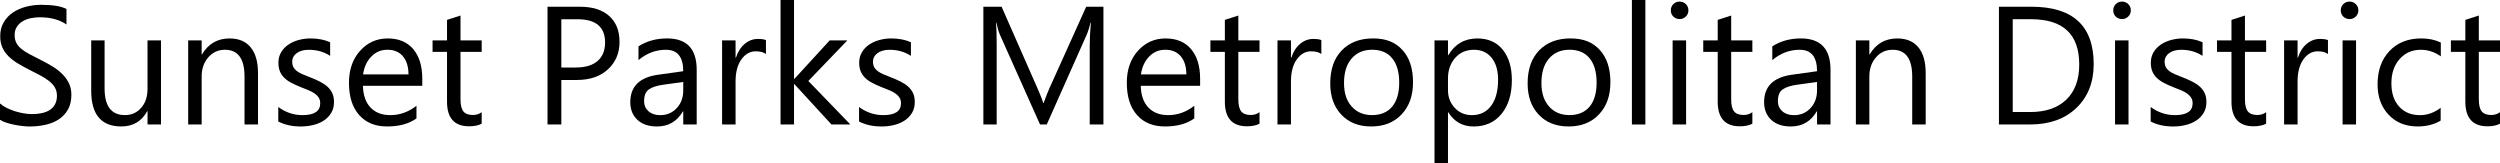 <?xml version="1.0" encoding="UTF-8"?> <svg xmlns="http://www.w3.org/2000/svg" id="Layer_2" viewBox="0 0 1070.37 69.86"><g id="Layer_1-2" data-name="Layer_1"><g><path d="M0,51.26v-6.96c.8.7,1.75,1.34,2.87,1.9,1.11.56,2.29,1.04,3.52,1.42s2.47.69,3.71.9c1.24.21,2.39.32,3.45.32,3.63,0,6.35-.67,8.14-2.02,1.79-1.35,2.69-3.29,2.69-5.82,0-1.36-.3-2.54-.9-3.55-.6-1.01-1.42-1.93-2.48-2.76-1.05-.83-2.3-1.63-3.74-2.39-1.44-.76-2.99-1.56-4.66-2.41-1.76-.89-3.4-1.79-4.92-2.71-1.52-.91-2.85-1.92-3.97-3.02-1.12-1.1-2.01-2.35-2.65-3.74-.65-1.39-.97-3.03-.97-4.9,0-2.3.5-4.29,1.51-5.99,1.01-1.7,2.33-3.1,3.97-4.2,1.64-1.1,3.51-1.92,5.61-2.46,2.1-.54,4.24-.81,6.42-.81,4.97,0,8.59.6,10.86,1.79v6.64c-2.98-2.06-6.8-3.09-11.46-3.09-1.29,0-2.58.14-3.87.4-1.29.27-2.44.71-3.45,1.32-1.01.61-1.83,1.39-2.46,2.36-.63.96-.95,2.13-.95,3.52,0,1.29.24,2.4.72,3.34.48.94,1.19,1.79,2.13,2.57.94.77,2.08,1.52,3.43,2.25,1.35.73,2.9,1.52,4.66,2.39,1.8.89,3.52,1.83,5.13,2.81s3.04,2.07,4.25,3.27c1.22,1.2,2.19,2.52,2.9,3.97.71,1.45,1.07,3.12,1.07,4.99,0,2.48-.49,4.59-1.46,6.31-.97,1.72-2.29,3.12-3.94,4.2-1.65,1.08-3.56,1.86-5.71,2.34-2.16.48-4.43.72-6.82.72-.8,0-1.78-.06-2.95-.19-1.17-.13-2.37-.32-3.59-.56-1.22-.25-2.37-.55-3.46-.91-1.09-.36-1.96-.77-2.62-1.21Z"></path><path d="M68.94,53.3h-5.77v-5.7h-.14c-2.39,4.36-6.09,6.54-11.11,6.54-8.58,0-12.87-5.11-12.87-15.33v-21.52h5.73v20.6c0,7.59,2.91,11.39,8.72,11.39,2.81,0,5.13-1.04,6.94-3.11,1.82-2.07,2.72-4.79,2.72-8.14v-20.74h5.77v36Z"></path><path d="M110.46,53.3h-5.77v-20.53c0-7.64-2.79-11.46-8.37-11.46-2.88,0-5.27,1.08-7.15,3.25-1.89,2.17-2.83,4.9-2.83,8.21v20.53h-5.77V17.3h5.77v5.98h.14c2.72-4.55,6.66-6.82,11.81-6.82,3.94,0,6.95,1.27,9.04,3.81,2.09,2.54,3.13,6.22,3.13,11.02v22.01Z"></path><path d="M119.14,52v-6.19c3.14,2.32,6.6,3.48,10.37,3.48,5.06,0,7.59-1.69,7.59-5.06,0-.96-.22-1.78-.65-2.44-.43-.67-1.02-1.26-1.76-1.78-.74-.52-1.61-.98-2.6-1.39-1-.41-2.07-.84-3.22-1.28-1.59-.63-2.99-1.27-4.2-1.92-1.21-.64-2.21-1.37-3.02-2.18s-1.42-1.73-1.83-2.76c-.41-1.03-.62-2.24-.62-3.62,0-1.69.39-3.18,1.16-4.48s1.8-2.39,3.09-3.27c1.29-.88,2.76-1.54,4.41-1.99,1.65-.44,3.36-.67,5.12-.67,3.12,0,5.91.54,8.37,1.62v5.84c-2.65-1.73-5.7-2.6-9.14-2.6-1.08,0-2.05.12-2.92.37-.87.25-1.61.59-2.23,1.04-.62.45-1.1.98-1.44,1.6-.34.62-.51,1.31-.51,2.06,0,.94.17,1.72.51,2.36.34.63.84,1.2,1.49,1.69.66.49,1.45.94,2.39,1.34.94.4,2,.83,3.2,1.3,1.59.61,3.02,1.24,4.29,1.88,1.27.65,2.34,1.37,3.23,2.18.89.81,1.58,1.74,2.06,2.79.48,1.05.72,2.31.72,3.76,0,1.78-.39,3.33-1.18,4.64-.79,1.31-1.83,2.4-3.15,3.27-1.31.87-2.82,1.51-4.54,1.93-1.71.42-3.5.63-5.38.63-3.7,0-6.91-.72-9.63-2.14Z"></path><path d="M180.81,36.74h-25.42c.09,4.01,1.17,7.1,3.23,9.28,2.06,2.18,4.9,3.27,8.51,3.27,4.05,0,7.78-1.34,11.18-4.01v5.41c-3.16,2.3-7.35,3.45-12.55,3.45s-9.08-1.63-11.99-4.9c-2.91-3.27-4.36-7.87-4.36-13.8,0-5.6,1.59-10.17,4.76-13.69,3.18-3.53,7.12-5.29,11.83-5.29s8.35,1.52,10.93,4.57c2.58,3.05,3.87,7.28,3.87,12.69v3.02ZM174.9,31.85c-.02-3.33-.83-5.92-2.41-7.77-1.58-1.85-3.78-2.78-6.59-2.78s-5.03.97-6.93,2.92c-1.9,1.95-3.07,4.49-3.52,7.63h19.44Z"></path><path d="M206.23,52.95c-1.36.75-3.15,1.12-5.38,1.12-6.31,0-9.46-3.52-9.46-10.55v-21.3h-6.19v-4.92h6.19v-8.79l5.77-1.86v10.65h9.07v4.92h-9.07v20.29c0,2.41.41,4.14,1.23,5.17.82,1.03,2.18,1.55,4.08,1.55,1.45,0,2.71-.4,3.76-1.2v4.92Z"></path><path d="M240.33,34.24v19.05h-5.91V2.88h13.85c5.39,0,9.57,1.31,12.53,3.94,2.96,2.62,4.45,6.33,4.45,11.11s-1.65,8.7-4.94,11.74c-3.29,3.05-7.74,4.57-13.34,4.57h-6.64ZM240.33,8.23v20.67h6.19c4.08,0,7.19-.93,9.33-2.79s3.22-4.49,3.22-7.89c0-6.66-3.94-9.98-11.81-9.98h-6.93Z"></path><path d="M298.3,53.3h-5.77v-5.62h-.14c-2.51,4.31-6.2,6.47-11.07,6.47-3.59,0-6.39-.95-8.42-2.85-2.03-1.9-3.04-4.42-3.04-7.56,0-6.73,3.96-10.64,11.88-11.74l10.79-1.51c0-6.12-2.47-9.18-7.42-9.18-4.34,0-8.25,1.48-11.74,4.43v-5.91c3.54-2.25,7.62-3.38,12.23-3.38,8.46,0,12.69,4.48,12.69,13.43v23.41ZM292.54,35.09l-8.68,1.2c-2.67.38-4.69,1.04-6.05,1.99-1.36.95-2.04,2.63-2.04,5.04,0,1.76.63,3.19,1.88,4.31,1.25,1.11,2.92,1.67,5.01,1.67,2.86,0,5.22-1,7.08-3.01s2.79-4.54,2.79-7.61v-3.59Z"></path><path d="M327.94,23.13c-1.01-.77-2.46-1.16-4.36-1.16-2.46,0-4.52,1.16-6.17,3.48s-2.48,5.48-2.48,9.49v18.35h-5.77V17.3h5.77v7.42h.14c.82-2.53,2.07-4.51,3.76-5.92,1.69-1.42,3.57-2.13,5.66-2.13,1.5,0,2.65.16,3.45.49v5.98Z"></path><path d="M364.08,53.3h-8.09l-15.89-17.3h-.14v17.3h-5.77V0h5.77v33.79h.14l15.12-16.49h7.56l-16.7,17.37,18,18.63Z"></path><path d="M367.8,52v-6.19c3.14,2.32,6.6,3.48,10.37,3.48,5.06,0,7.59-1.69,7.59-5.06,0-.96-.22-1.78-.65-2.44-.43-.67-1.02-1.26-1.76-1.78-.74-.52-1.61-.98-2.6-1.39-1-.41-2.07-.84-3.22-1.28-1.59-.63-2.99-1.27-4.2-1.92-1.21-.64-2.21-1.37-3.02-2.18s-1.42-1.73-1.83-2.76c-.41-1.03-.62-2.24-.62-3.62,0-1.69.39-3.18,1.16-4.48s1.8-2.39,3.09-3.27c1.29-.88,2.76-1.54,4.41-1.99,1.65-.44,3.36-.67,5.12-.67,3.12,0,5.91.54,8.37,1.62v5.84c-2.65-1.73-5.7-2.6-9.14-2.6-1.08,0-2.05.12-2.92.37-.87.25-1.61.59-2.23,1.04-.62.45-1.1.98-1.44,1.6-.34.62-.51,1.31-.51,2.06,0,.94.17,1.72.51,2.36.34.63.84,1.2,1.49,1.69.66.49,1.45.94,2.39,1.34.94.4,2,.83,3.2,1.3,1.59.61,3.02,1.24,4.29,1.88,1.27.65,2.34,1.37,3.23,2.18.89.81,1.58,1.74,2.06,2.79.48,1.05.72,2.31.72,3.76,0,1.78-.39,3.33-1.18,4.64-.79,1.31-1.83,2.4-3.15,3.27-1.31.87-2.82,1.51-4.54,1.93-1.71.42-3.5.63-5.38.63-3.7,0-6.91-.72-9.63-2.14Z"></path><path d="M472.43,53.3h-5.87V19.48c0-2.67.16-5.94.49-9.81h-.14c-.56,2.27-1.07,3.9-1.51,4.89l-17.23,38.74h-2.88l-17.19-38.46c-.49-1.12-1-2.85-1.51-5.17h-.14c.19,2.02.28,5.31.28,9.88v33.75h-5.7V2.88h7.8l15.47,35.16c1.2,2.7,1.97,4.71,2.32,6.05h.21c1.01-2.77,1.82-4.83,2.43-6.19l15.79-35.02h7.38v50.41Z"></path><path d="M513.84,36.74h-25.42c.09,4.01,1.17,7.1,3.23,9.28,2.06,2.18,4.9,3.27,8.51,3.27,4.05,0,7.78-1.34,11.18-4.01v5.41c-3.16,2.3-7.35,3.45-12.55,3.45s-9.08-1.63-11.99-4.9c-2.91-3.27-4.36-7.87-4.36-13.8,0-5.6,1.59-10.17,4.76-13.69,3.18-3.53,7.12-5.29,11.83-5.29s8.35,1.52,10.93,4.57c2.58,3.05,3.87,7.28,3.87,12.69v3.02ZM507.94,31.85c-.02-3.33-.83-5.92-2.41-7.77-1.58-1.85-3.78-2.78-6.59-2.78s-5.03.97-6.93,2.92c-1.9,1.95-3.07,4.49-3.52,7.63h19.44Z"></path><path d="M539.26,52.95c-1.36.75-3.15,1.12-5.38,1.12-6.31,0-9.46-3.52-9.46-10.55v-21.3h-6.19v-4.92h6.19v-8.79l5.77-1.86v10.65h9.07v4.92h-9.07v20.29c0,2.41.41,4.14,1.23,5.17.82,1.03,2.18,1.55,4.08,1.55,1.45,0,2.71-.4,3.76-1.2v4.92Z"></path><path d="M565.73,23.13c-1.01-.77-2.46-1.16-4.36-1.16-2.46,0-4.52,1.16-6.17,3.48s-2.48,5.48-2.48,9.49v18.35h-5.77V17.3h5.77v7.42h.14c.82-2.53,2.07-4.51,3.76-5.92,1.69-1.42,3.57-2.13,5.66-2.13,1.5,0,2.65.16,3.45.49v5.98Z"></path><path d="M587.04,54.14c-5.32,0-9.57-1.68-12.74-5.04-3.18-3.36-4.76-7.82-4.76-13.38,0-6.05,1.65-10.77,4.96-14.17,3.3-3.4,7.77-5.1,13.39-5.1s9.56,1.65,12.57,4.96,4.52,7.89,4.52,13.75-1.62,10.34-4.87,13.8c-3.25,3.46-7.6,5.19-13.06,5.19ZM587.46,21.3c-3.7,0-6.63,1.26-8.79,3.78-2.16,2.52-3.23,5.99-3.23,10.42s1.09,7.63,3.27,10.09,5.1,3.69,8.75,3.69,6.59-1.21,8.6-3.62c2-2.41,3.01-5.85,3.01-10.3s-1-7.97-3.01-10.41c-2-2.44-4.87-3.66-8.6-3.66Z"></path><path d="M620.09,48.09h-.14v21.76h-5.77V17.3h5.77v6.33h.14c2.84-4.78,6.98-7.17,12.45-7.17,4.64,0,8.26,1.61,10.86,4.83,2.6,3.22,3.9,7.54,3.9,12.96,0,6.02-1.46,10.85-4.39,14.47s-6.94,5.43-12.02,5.43c-4.66,0-8.26-2.02-10.79-6.05ZM619.95,33.57v5.03c0,2.98.97,5.5,2.9,7.58s4.39,3.11,7.37,3.11c3.49,0,6.23-1.34,8.21-4.01s2.97-6.39,2.97-11.14c0-4.01-.93-7.15-2.78-9.42-1.85-2.27-4.36-3.41-7.52-3.41-3.35,0-6.05,1.17-8.09,3.5-2.04,2.33-3.06,5.26-3.06,8.77Z"></path><path d="M671.55,54.14c-5.32,0-9.57-1.68-12.74-5.04-3.18-3.36-4.76-7.82-4.76-13.38,0-6.05,1.65-10.77,4.96-14.17,3.3-3.4,7.77-5.1,13.39-5.1s9.56,1.65,12.57,4.96,4.52,7.89,4.52,13.75-1.62,10.34-4.87,13.8c-3.25,3.46-7.6,5.19-13.06,5.19ZM671.98,21.3c-3.7,0-6.63,1.26-8.79,3.78-2.16,2.52-3.23,5.99-3.23,10.42s1.09,7.63,3.27,10.09,5.1,3.69,8.75,3.69,6.59-1.21,8.6-3.62c2-2.41,3.01-5.85,3.01-10.3s-1-7.97-3.01-10.41c-2-2.44-4.87-3.66-8.6-3.66Z"></path><path d="M704.46,53.3h-5.77V0h5.77v53.3Z"></path><path d="M719.09,8.16c-1.03,0-1.91-.35-2.64-1.05s-1.09-1.59-1.09-2.67.36-1.97,1.09-2.69c.73-.71,1.61-1.07,2.64-1.07s1.95.36,2.69,1.07c.74.72,1.11,1.61,1.11,2.69s-.37,1.91-1.11,2.64c-.74.73-1.63,1.09-2.69,1.09ZM721.9,53.3h-5.77V17.3h5.77v36Z"></path><path d="M750.27,52.95c-1.36.75-3.15,1.12-5.38,1.12-6.3,0-9.46-3.52-9.46-10.55v-21.3h-6.19v-4.92h6.19v-8.79l5.77-1.86v10.65h9.07v4.92h-9.07v20.29c0,2.41.41,4.14,1.23,5.17.82,1.03,2.18,1.55,4.08,1.55,1.45,0,2.71-.4,3.76-1.2v4.92Z"></path><path d="M783.74,53.3h-5.77v-5.62h-.14c-2.51,4.31-6.2,6.47-11.07,6.47-3.59,0-6.39-.95-8.42-2.85s-3.04-4.42-3.04-7.56c0-6.73,3.96-10.64,11.88-11.74l10.79-1.51c0-6.12-2.47-9.18-7.42-9.18-4.34,0-8.25,1.48-11.74,4.43v-5.91c3.54-2.25,7.62-3.38,12.23-3.38,8.46,0,12.69,4.48,12.69,13.43v23.41ZM777.97,35.09l-8.68,1.2c-2.67.38-4.69,1.04-6.05,1.99s-2.04,2.63-2.04,5.04c0,1.76.63,3.19,1.88,4.31,1.25,1.11,2.92,1.67,5.01,1.67,2.86,0,5.22-1,7.08-3.01s2.79-4.54,2.79-7.61v-3.59Z"></path><path d="M824.48,53.3h-5.77v-20.53c0-7.64-2.79-11.46-8.37-11.46-2.88,0-5.27,1.08-7.15,3.25-1.89,2.17-2.83,4.9-2.83,8.21v20.53h-5.77V17.3h5.77v5.98h.14c2.72-4.55,6.66-6.82,11.81-6.82,3.94,0,6.95,1.27,9.04,3.81,2.09,2.54,3.13,6.22,3.13,11.02v22.01Z"></path><path d="M855.84,53.3V2.88h13.92c17.77,0,26.65,8.19,26.65,24.57,0,7.78-2.47,14.03-7.4,18.76-4.93,4.72-11.54,7.08-19.81,7.08h-13.36ZM861.75,8.23v39.73h7.52c6.61,0,11.75-1.77,15.43-5.31,3.68-3.54,5.52-8.55,5.52-15.05,0-12.91-6.87-19.37-20.6-19.37h-7.88Z"></path><path d="M908.51,8.16c-1.03,0-1.91-.35-2.64-1.05s-1.09-1.59-1.09-2.67.36-1.97,1.09-2.69c.73-.71,1.61-1.07,2.64-1.07s1.95.36,2.69,1.07c.74.72,1.11,1.61,1.11,2.69s-.37,1.91-1.11,2.64c-.74.73-1.63,1.09-2.69,1.09ZM911.32,53.3h-5.77V17.3h5.77v36Z"></path><path d="M920.81,52v-6.19c3.14,2.32,6.6,3.48,10.37,3.48,5.06,0,7.59-1.69,7.59-5.06,0-.96-.22-1.78-.65-2.44s-1.02-1.26-1.76-1.78c-.74-.52-1.61-.98-2.6-1.39-1-.41-2.07-.84-3.22-1.28-1.59-.63-2.99-1.27-4.2-1.92-1.21-.64-2.21-1.37-3.02-2.18s-1.42-1.73-1.83-2.76c-.41-1.03-.62-2.24-.62-3.62,0-1.69.39-3.18,1.16-4.48s1.8-2.39,3.09-3.27,2.76-1.54,4.41-1.99c1.65-.44,3.36-.67,5.12-.67,3.12,0,5.91.54,8.37,1.62v5.84c-2.65-1.73-5.7-2.6-9.14-2.6-1.08,0-2.05.12-2.92.37s-1.61.59-2.23,1.04c-.62.45-1.1.98-1.44,1.6-.34.62-.51,1.31-.51,2.06,0,.94.17,1.72.51,2.36s.84,1.2,1.49,1.69,1.45.94,2.39,1.34c.94.4,2,.83,3.2,1.3,1.59.61,3.02,1.24,4.29,1.88,1.27.65,2.34,1.37,3.23,2.18s1.58,1.74,2.06,2.79.72,2.31.72,3.76c0,1.78-.39,3.33-1.18,4.64-.79,1.31-1.83,2.4-3.15,3.27-1.31.87-2.82,1.51-4.54,1.93s-3.5.63-5.38.63c-3.7,0-6.91-.72-9.63-2.14Z"></path><path d="M970.24,52.95c-1.36.75-3.15,1.12-5.38,1.12-6.3,0-9.46-3.52-9.46-10.55v-21.3h-6.19v-4.92h6.19v-8.79l5.77-1.86v10.65h9.07v4.92h-9.07v20.29c0,2.41.41,4.14,1.23,5.17.82,1.03,2.18,1.55,4.08,1.55,1.45,0,2.71-.4,3.76-1.2v4.92Z"></path><path d="M996.71,23.13c-1.01-.77-2.46-1.16-4.36-1.16-2.46,0-4.52,1.16-6.17,3.48s-2.48,5.48-2.48,9.49v18.35h-5.77V17.3h5.77v7.42h.14c.82-2.53,2.07-4.51,3.76-5.92,1.69-1.42,3.57-2.13,5.66-2.13,1.5,0,2.65.16,3.45.49v5.98Z"></path><path d="M1005.93,8.16c-1.03,0-1.91-.35-2.64-1.05s-1.09-1.59-1.09-2.67.36-1.97,1.09-2.69c.73-.71,1.61-1.07,2.64-1.07s1.95.36,2.69,1.07c.74.72,1.11,1.61,1.11,2.69s-.37,1.91-1.11,2.64c-.74.73-1.63,1.09-2.69,1.09ZM1008.74,53.3h-5.77V17.3h5.77v36Z"></path><path d="M1044.95,51.64c-2.77,1.66-6.05,2.5-9.84,2.5-5.13,0-9.28-1.67-12.43-5.01s-4.73-7.67-4.73-12.99c0-5.93,1.7-10.69,5.1-14.29,3.4-3.6,7.93-5.4,13.61-5.4,3.16,0,5.95.59,8.37,1.76v5.91c-2.67-1.88-5.53-2.81-8.58-2.81-3.68,0-6.7,1.32-9.05,3.96s-3.53,6.1-3.53,10.39,1.11,7.55,3.32,9.98c2.21,2.44,5.19,3.66,8.91,3.66,3.14,0,6.09-1.04,8.86-3.13v5.48Z"></path><path d="M1070.37,52.95c-1.36.75-3.15,1.12-5.38,1.12-6.3,0-9.46-3.52-9.46-10.55v-21.3h-6.19v-4.92h6.19v-8.79l5.77-1.86v10.65h9.07v4.92h-9.07v20.29c0,2.41.41,4.14,1.23,5.17.82,1.03,2.18,1.55,4.08,1.55,1.45,0,2.71-.4,3.76-1.2v4.92Z"></path></g></g></svg> 